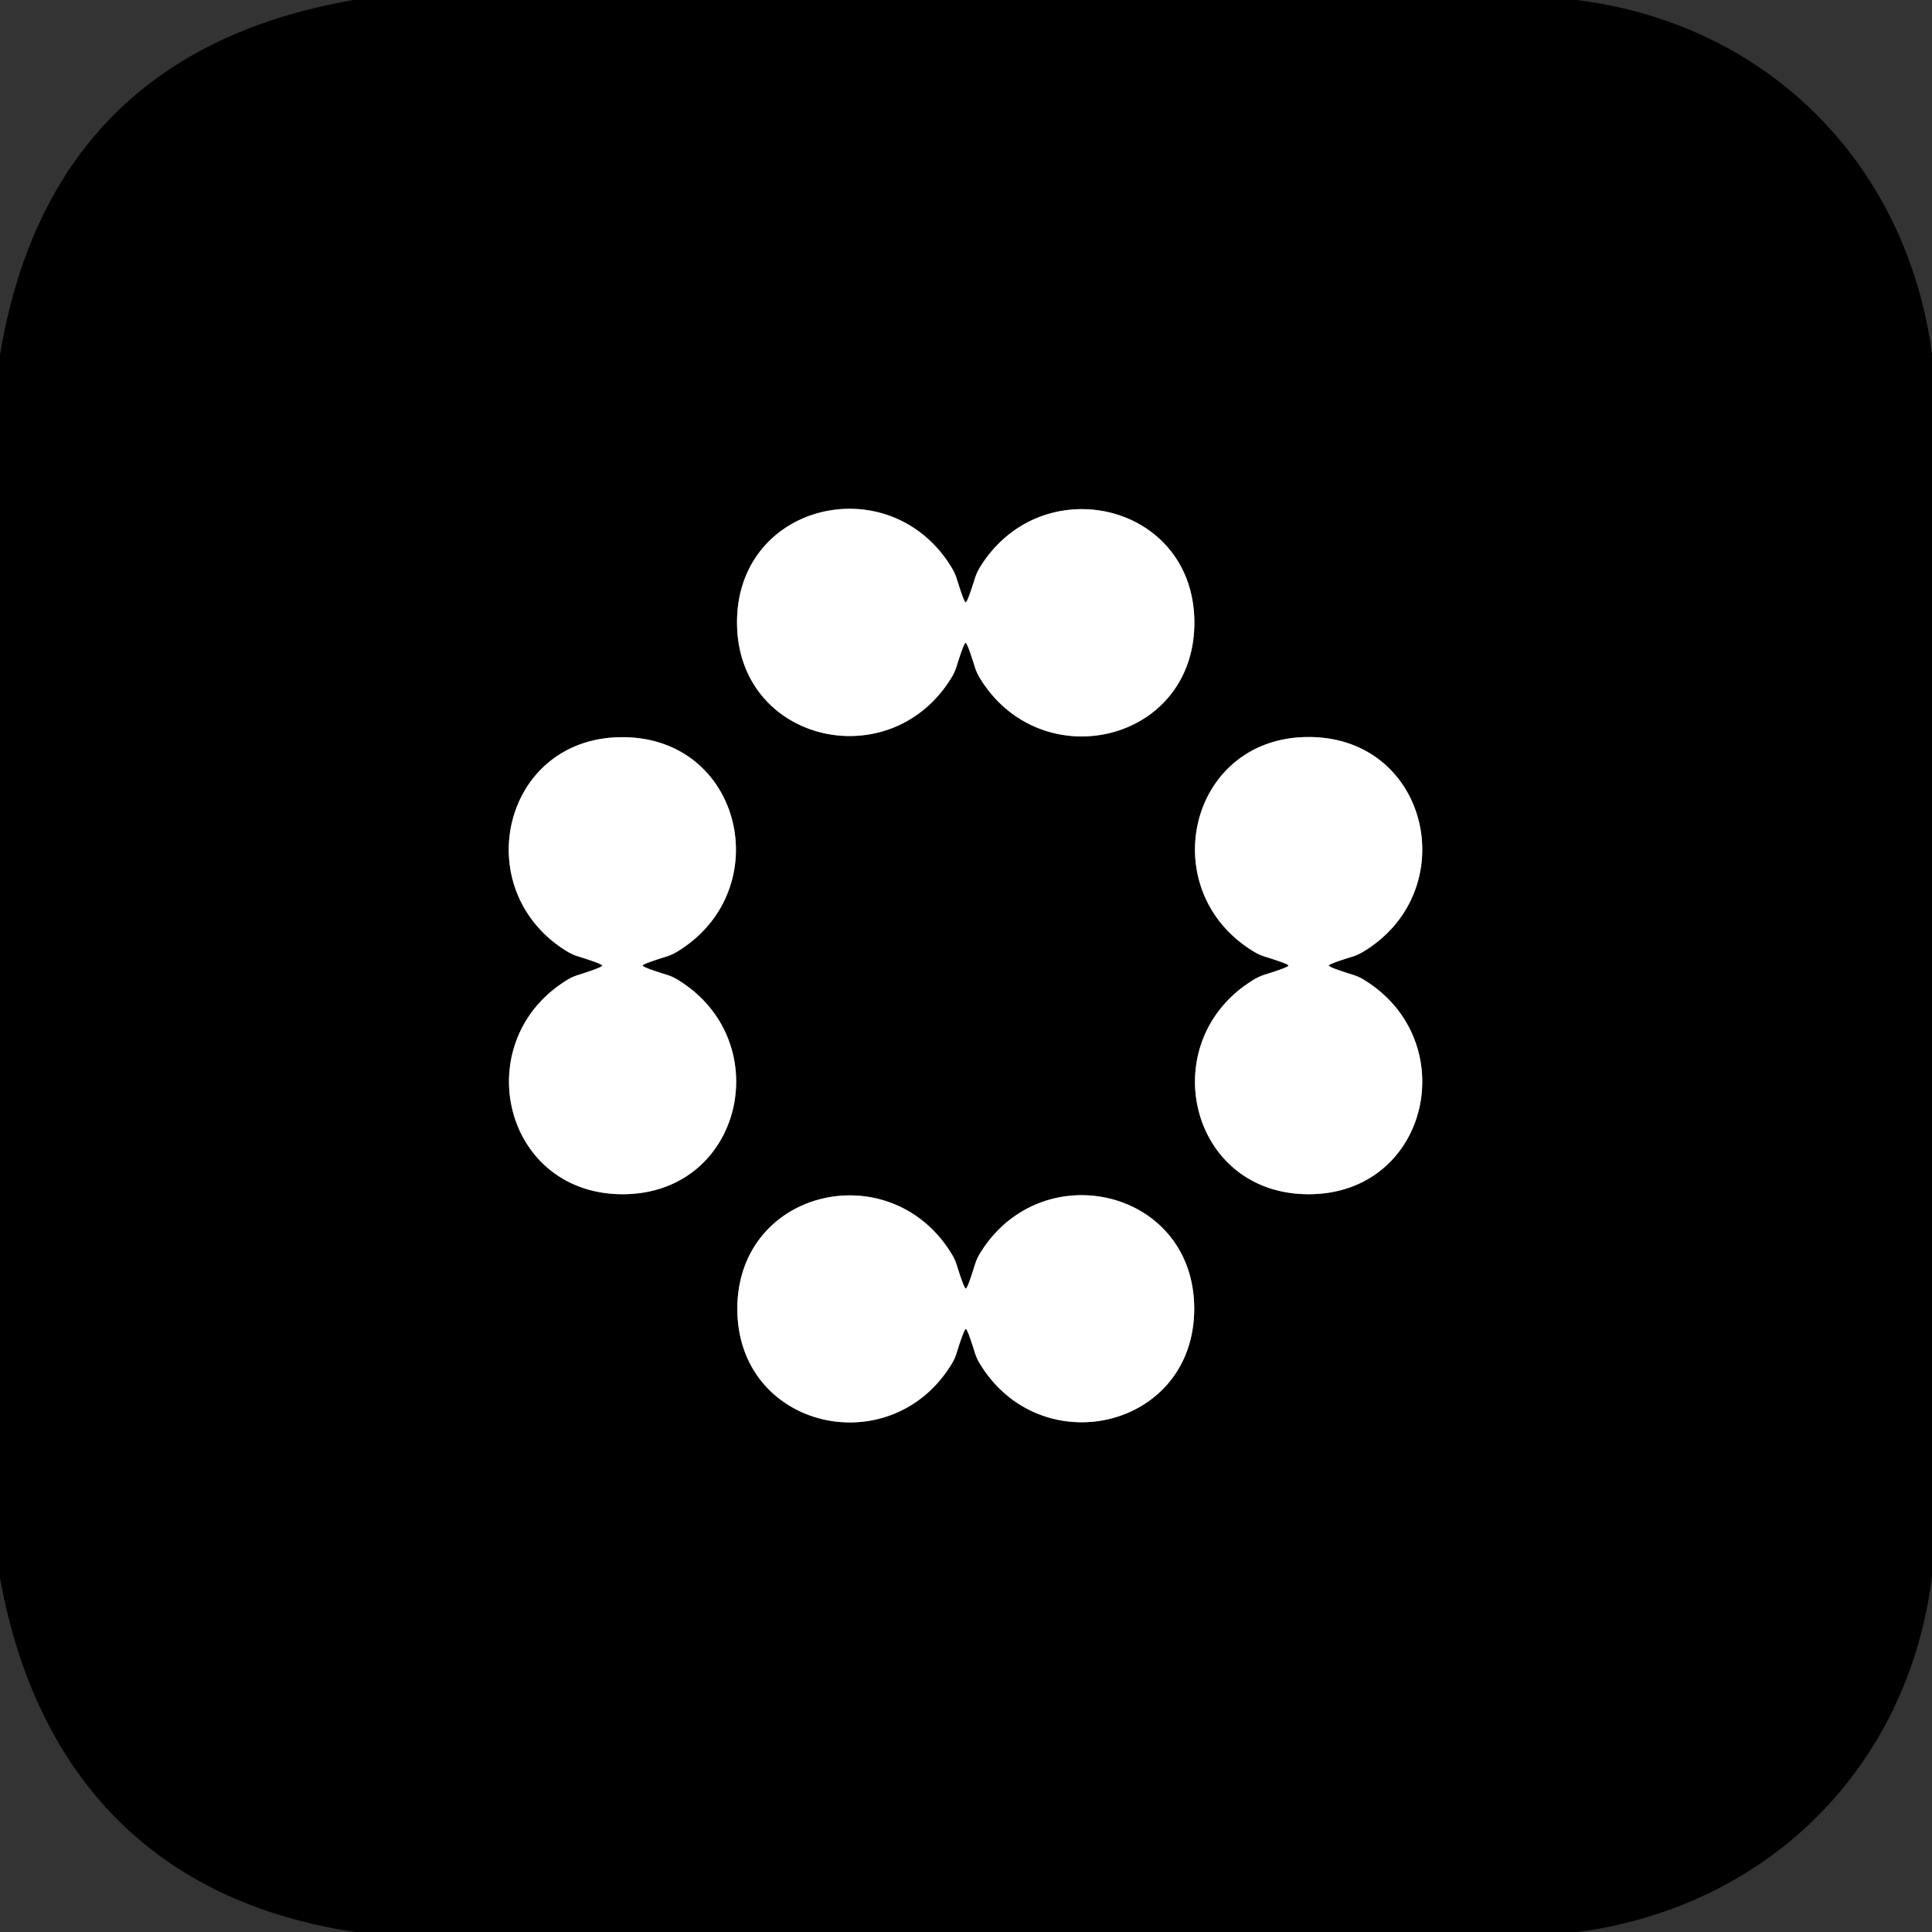 <?xml version="1.0" encoding="UTF-8" standalone="no"?>
<!DOCTYPE svg PUBLIC "-//W3C//DTD SVG 1.1//EN" "http://www.w3.org/Graphics/SVG/1.1/DTD/svg11.dtd">
<svg xmlns="http://www.w3.org/2000/svg" version="1.1" viewBox="0.00 0.00 128.00 128.00">
<rect x="0.00" y="0.00" width="128.00" height="128.00" fill="#333333" stroke="none"/>
<g stroke-width="2.00" fill="none" stroke-linecap="butt">
<path stroke="#808080" vector-effect="non-scaling-stroke" d="
  M 63.98 39.91
  Q 63.87 39.91 63.37 38.29
  A 3.34 3.10 -71.1 0 0 63.08 37.66
  C 59.08 30.94 48.84 33.23 48.83 41.22
  C 48.82 49.22 59.05 51.54 63.07 44.84
  A 3.34 3.10 71.3 0 0 63.36 44.20
  Q 63.86 42.59 63.97 42.59
  Q 64.09 42.59 64.59 44.20
  A 3.34 3.10 -71.1 0 0 64.87 44.84
  C 68.87 51.56 79.11 49.27 79.13 41.27
  C 79.14 33.27 68.91 30.96 64.88 37.66
  A 3.34 3.10 71.3 0 0 64.60 38.29
  Q 64.09 39.91 63.98 39.91"
/>
<path stroke="#808080" vector-effect="non-scaling-stroke" d="
  M 39.90 63.97
  Q 39.90 64.09 38.29 64.60
  A 3.33 3.10 18.7 0 0 37.65 64.88
  C 30.95 68.90 33.26 79.12 41.26 79.12
  C 49.25 79.11 51.54 68.87 44.83 64.87
  A 3.33 3.10 -18.9 0 0 44.20 64.59
  Q 42.58 64.09 42.58 63.97
  Q 42.58 63.86 44.20 63.36
  A 3.33 3.10 18.7 0 0 44.83 63.07
  C 51.53 59.05 49.22 48.83 41.22 48.84
  C 33.23 48.85 30.94 59.08 37.65 63.08
  A 3.33 3.10 -18.9 0 0 38.29 63.36
  Q 39.90 63.86 39.90 63.97"
/>
<path stroke="#808080" vector-effect="non-scaling-stroke" d="
  M 85.36 63.97
  Q 85.36 64.09 83.74 64.59
  A 3.34 3.10 18.8 0 0 83.11 64.88
  C 76.40 68.89 78.70 79.12 86.70 79.12
  C 94.70 79.12 97.00 68.89 90.29 64.87
  A 3.34 3.10 -18.8 0 0 89.66 64.59
  Q 88.04 64.09 88.04 63.97
  Q 88.04 63.86 89.66 63.36
  A 3.34 3.10 18.8 0 0 90.29 63.07
  C 97.00 59.06 94.70 48.83 86.70 48.83
  C 78.70 48.83 76.40 59.06 83.11 63.07
  A 3.34 3.10 -18.8 0 0 83.74 63.36
  Q 85.36 63.86 85.36 63.97"
/>
<path stroke="#808080" vector-effect="non-scaling-stroke" d="
  M 63.99 85.37
  Q 63.87 85.37 63.37 83.76
  A 3.33 3.10 -71.2 0 0 63.08 83.13
  C 59.07 76.43 48.85 78.73 48.85 86.72
  C 48.86 94.71 59.08 97.01 63.09 90.30
  A 3.33 3.10 71.2 0 0 63.37 89.67
  Q 63.87 88.05 63.99 88.05
  Q 64.10 88.05 64.60 89.66
  A 3.33 3.10 -71.2 0 0 64.89 90.30
  C 68.90 97.00 79.12 94.69 79.12 86.70
  C 79.11 78.71 68.88 76.42 64.88 83.12
  A 3.33 3.10 71.2 0 0 64.60 83.76
  Q 64.10 85.37 63.99 85.37"
/>
</g>
<path fill="#000000" d="
  M 104.44 0.00
  C 117.09 1.56 126.32 10.83 128.00 23.45
  L 128.00 104.46
  C 126.41 117.11 117.16 126.30 104.55 128.00
  L 23.54 128.00
  C 10.21 126.01 2.37 117.62 0.00 104.55
  L 0.00 23.51
  Q 3.35 3.48 23.43 0.00
  L 104.44 0.00
  Z
  M 63.98 39.91
  Q 63.87 39.91 63.37 38.29
  A 3.34 3.10 -71.1 0 0 63.08 37.66
  C 59.08 30.94 48.84 33.23 48.83 41.22
  C 48.82 49.22 59.05 51.54 63.07 44.84
  A 3.34 3.10 71.3 0 0 63.36 44.20
  Q 63.86 42.59 63.97 42.59
  Q 64.09 42.59 64.59 44.20
  A 3.34 3.10 -71.1 0 0 64.87 44.84
  C 68.87 51.56 79.11 49.27 79.13 41.27
  C 79.14 33.27 68.91 30.96 64.88 37.66
  A 3.34 3.10 71.3 0 0 64.60 38.29
  Q 64.09 39.91 63.98 39.91
  Z
  M 39.90 63.97
  Q 39.90 64.09 38.29 64.60
  A 3.33 3.10 18.7 0 0 37.65 64.88
  C 30.95 68.90 33.26 79.12 41.26 79.12
  C 49.25 79.11 51.54 68.87 44.83 64.87
  A 3.33 3.10 -18.9 0 0 44.20 64.59
  Q 42.58 64.09 42.58 63.97
  Q 42.58 63.86 44.20 63.36
  A 3.33 3.10 18.7 0 0 44.83 63.07
  C 51.53 59.05 49.22 48.83 41.22 48.84
  C 33.23 48.85 30.94 59.08 37.65 63.08
  A 3.33 3.10 -18.9 0 0 38.29 63.36
  Q 39.90 63.86 39.90 63.97
  Z
  M 85.36 63.97
  Q 85.36 64.09 83.74 64.59
  A 3.34 3.10 18.8 0 0 83.11 64.88
  C 76.40 68.89 78.70 79.12 86.70 79.12
  C 94.70 79.12 97.00 68.89 90.29 64.87
  A 3.34 3.10 -18.8 0 0 89.66 64.59
  Q 88.04 64.09 88.04 63.97
  Q 88.04 63.86 89.66 63.36
  A 3.34 3.10 18.8 0 0 90.29 63.07
  C 97.00 59.06 94.70 48.83 86.70 48.83
  C 78.70 48.83 76.40 59.06 83.11 63.07
  A 3.34 3.10 -18.8 0 0 83.74 63.36
  Q 85.36 63.86 85.36 63.97
  Z
  M 63.99 85.37
  Q 63.87 85.37 63.37 83.76
  A 3.33 3.10 -71.2 0 0 63.08 83.13
  C 59.07 76.43 48.85 78.73 48.85 86.72
  C 48.86 94.71 59.08 97.01 63.09 90.30
  A 3.33 3.10 71.2 0 0 63.37 89.67
  Q 63.87 88.05 63.99 88.05
  Q 64.10 88.05 64.60 89.66
  A 3.33 3.10 -71.2 0 0 64.89 90.30
  C 68.90 97.00 79.12 94.69 79.12 86.70
  C 79.11 78.71 68.88 76.42 64.88 83.12
  A 3.33 3.10 71.2 0 0 64.60 83.76
  Q 64.10 85.37 63.99 85.37
  Z"
/>
<path fill="#ffffff" d="
  M 63.98 39.91
  Q 64.09 39.91 64.60 38.29
  A 3.34 3.10 71.3 0 1 64.88 37.66
  C 68.91 30.96 79.14 33.27 79.13 41.27
  C 79.11 49.27 68.87 51.56 64.87 44.84
  A 3.34 3.10 -71.1 0 1 64.59 44.20
  Q 64.09 42.59 63.97 42.59
  Q 63.86 42.59 63.36 44.20
  A 3.34 3.10 71.3 0 1 63.07 44.84
  C 59.05 51.54 48.82 49.22 48.83 41.22
  C 48.84 33.23 59.08 30.94 63.08 37.66
  A 3.34 3.10 -71.1 0 1 63.37 38.29
  Q 63.87 39.91 63.98 39.91
  Z"
/>
<path fill="#ffffff" d="
  M 39.90 63.97
  Q 39.90 63.86 38.29 63.36
  A 3.33 3.10 -18.9 0 1 37.65 63.08
  C 30.94 59.08 33.23 48.85 41.22 48.84
  C 49.22 48.83 51.53 59.05 44.83 63.07
  A 3.33 3.10 18.7 0 1 44.20 63.36
  Q 42.58 63.86 42.58 63.97
  Q 42.58 64.09 44.20 64.59
  A 3.33 3.10 -18.9 0 1 44.83 64.87
  C 51.54 68.87 49.25 79.11 41.26 79.12
  C 33.26 79.12 30.95 68.90 37.65 64.88
  A 3.33 3.10 18.7 0 1 38.29 64.60
  Q 39.90 64.09 39.90 63.97
  Z"
/>
<path fill="#ffffff" d="
  M 86.70 48.83
  C 94.70 48.83 97.00 59.06 90.29 63.07
  A 3.34 3.10 18.8 0 1 89.66 63.36
  Q 88.04 63.86 88.04 63.97
  Q 88.04 64.09 89.66 64.59
  A 3.34 3.10 -18.8 0 1 90.29 64.87
  C 97.00 68.89 94.70 79.12 86.70 79.12
  C 78.70 79.12 76.40 68.89 83.11 64.88
  A 3.34 3.10 18.8 0 1 83.74 64.59
  Q 85.36 64.09 85.36 63.97
  Q 85.36 63.86 83.74 63.36
  A 3.34 3.10 -18.8 0 1 83.11 63.07
  C 76.40 59.06 78.70 48.83 86.70 48.83
  Z"
/>
<path fill="#ffffff" d="
  M 63.99 85.37
  Q 64.10 85.37 64.60 83.76
  A 3.33 3.10 71.2 0 1 64.88 83.12
  C 68.88 76.42 79.11 78.71 79.12 86.70
  C 79.12 94.69 68.90 97.00 64.89 90.30
  A 3.33 3.10 -71.2 0 1 64.60 89.66
  Q 64.10 88.05 63.99 88.05
  Q 63.87 88.05 63.37 89.67
  A 3.33 3.10 71.2 0 1 63.09 90.30
  C 59.08 97.01 48.86 94.71 48.85 86.72
  C 48.85 78.73 59.07 76.43 63.08 83.13
  A 3.33 3.10 -71.2 0 1 63.37 83.76
  Q 63.87 85.37 63.99 85.37
  Z"
/>
</svg>
